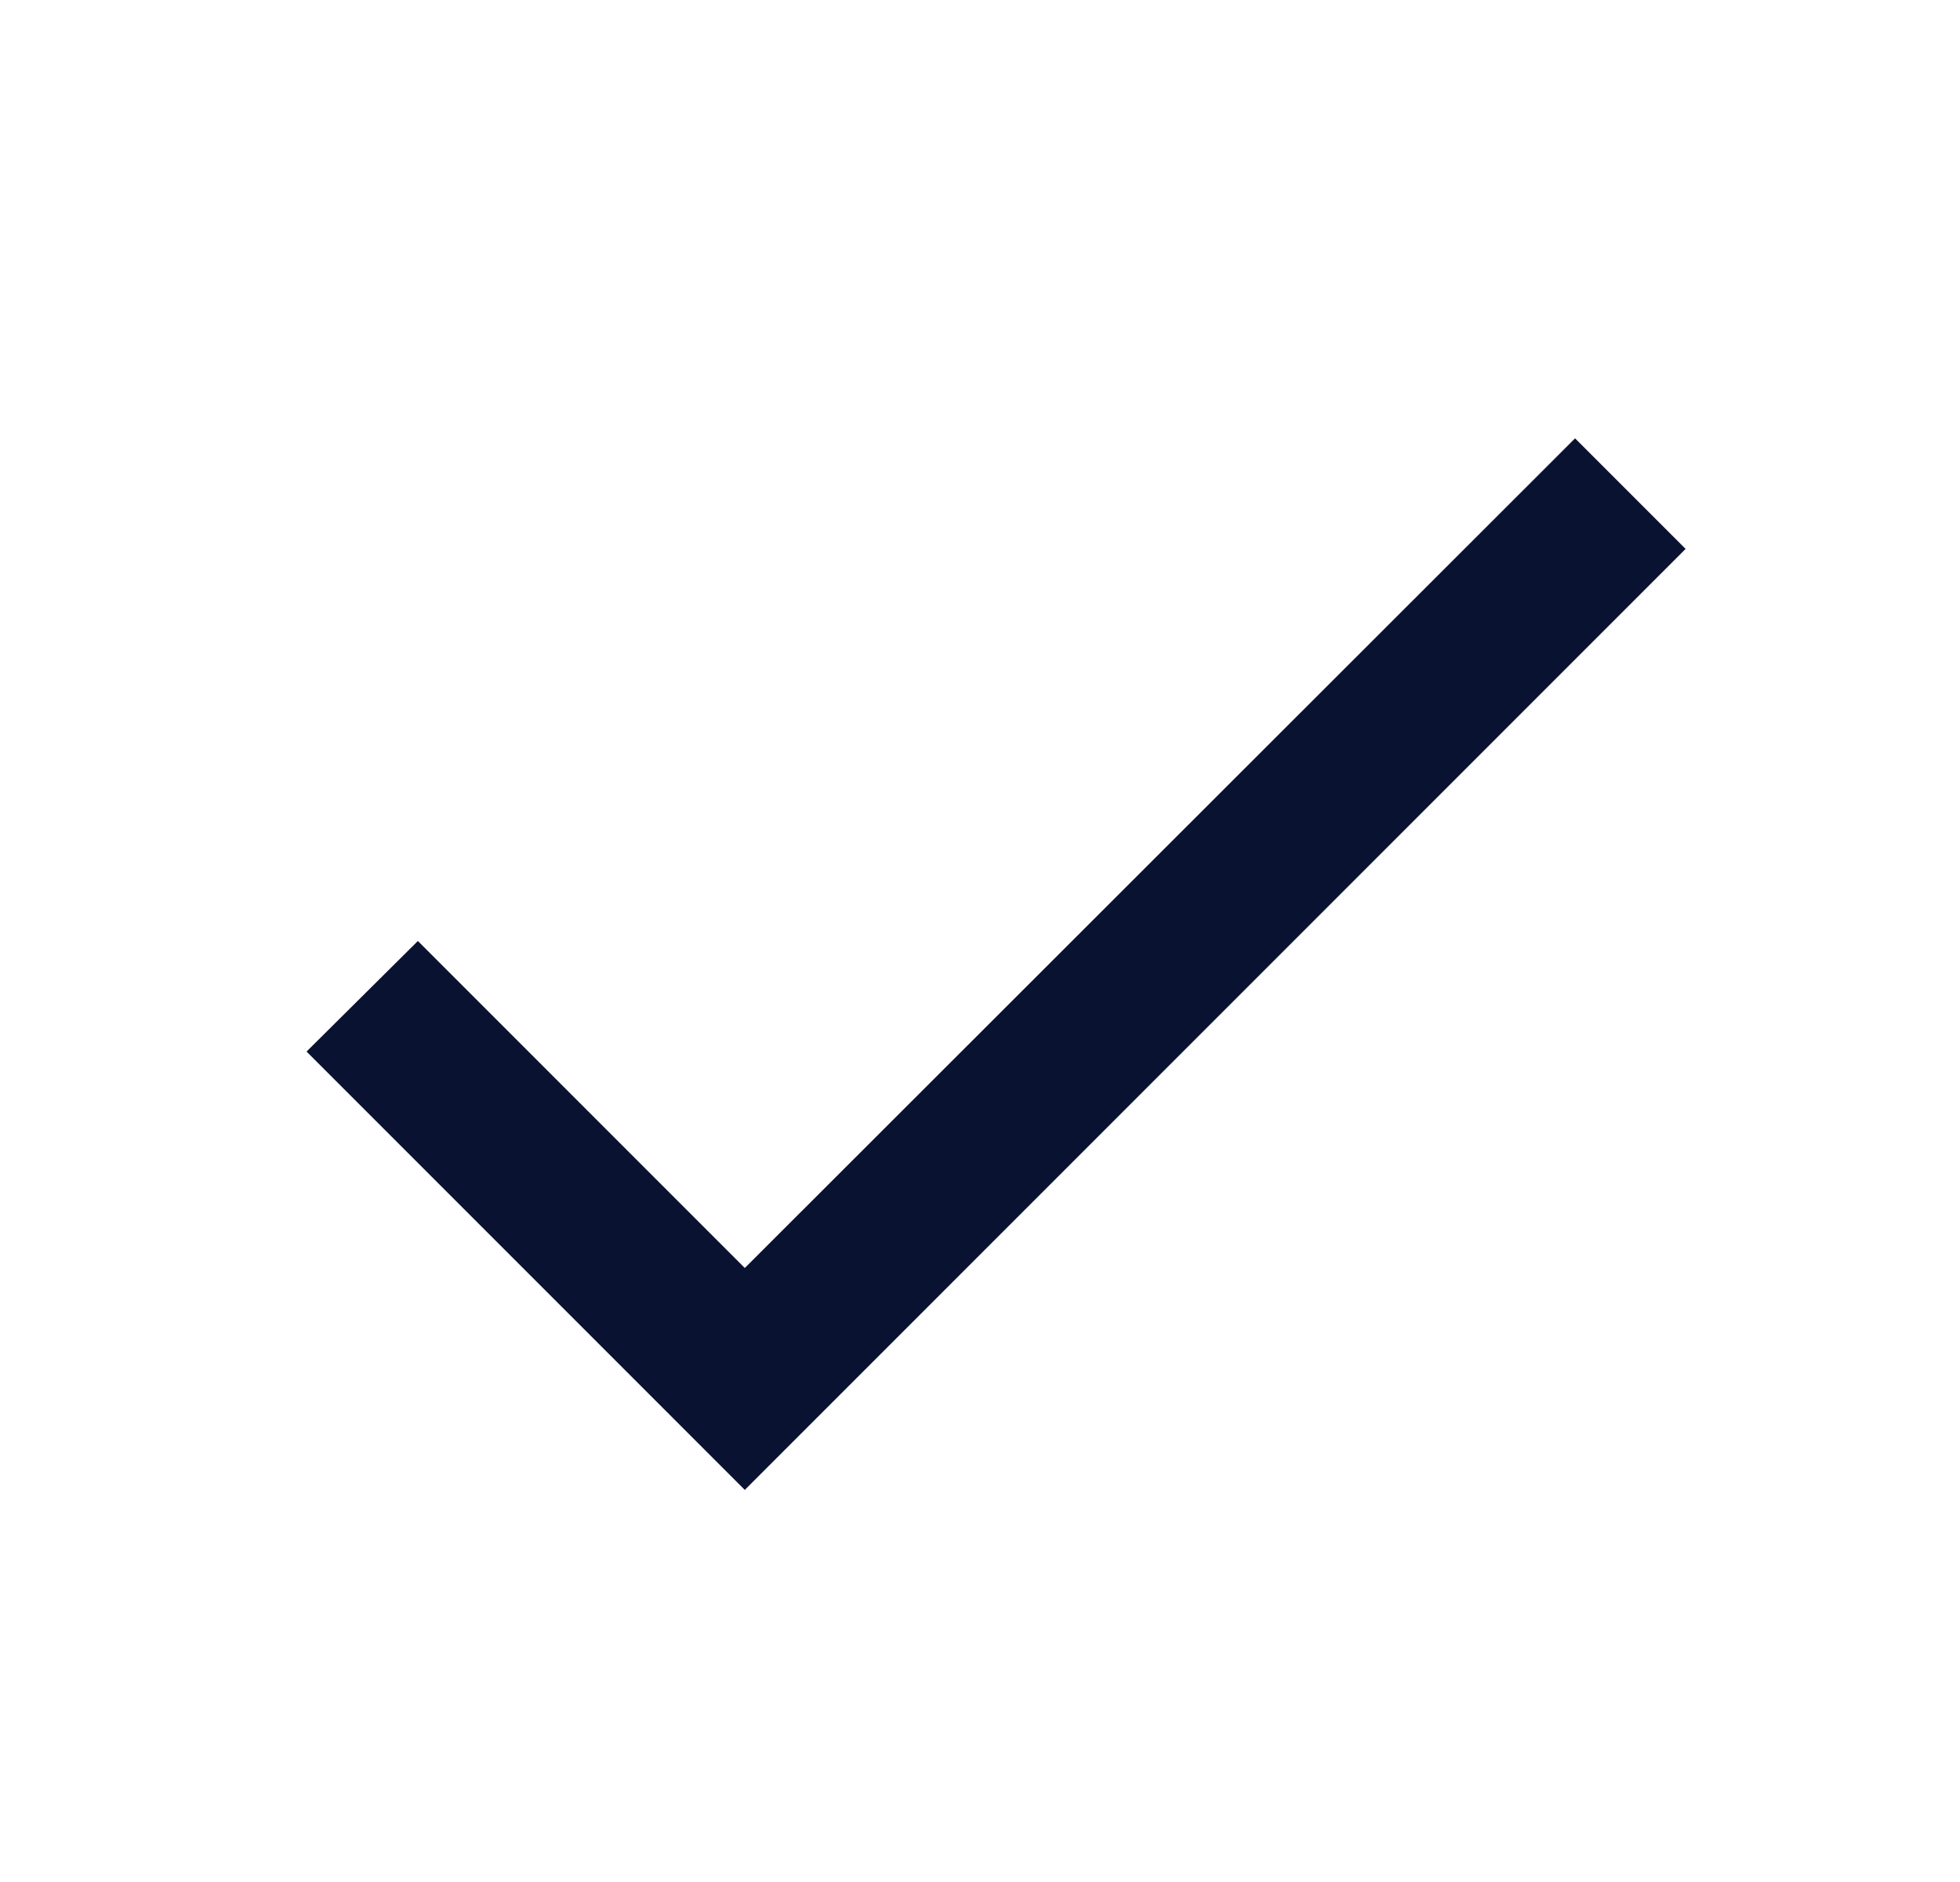<svg width="25" height="24" viewBox="0 0 25 24" fill="none" xmlns="http://www.w3.org/2000/svg">
<g clip-path="url(#clip0_7035_32453)">
<path d="M9.5 16.17L5.33 12L3.91 13.41L9.5 19L21.5 7L20.09 5.59L9.5 16.17Z" fill="#0A1232"/>
</g>
<defs>
<clipPath id="clip0_7035_32453">
<rect width="24" height="24" fill="white" transform="translate(0.5)"/>
</clipPath>
</defs>
</svg>
